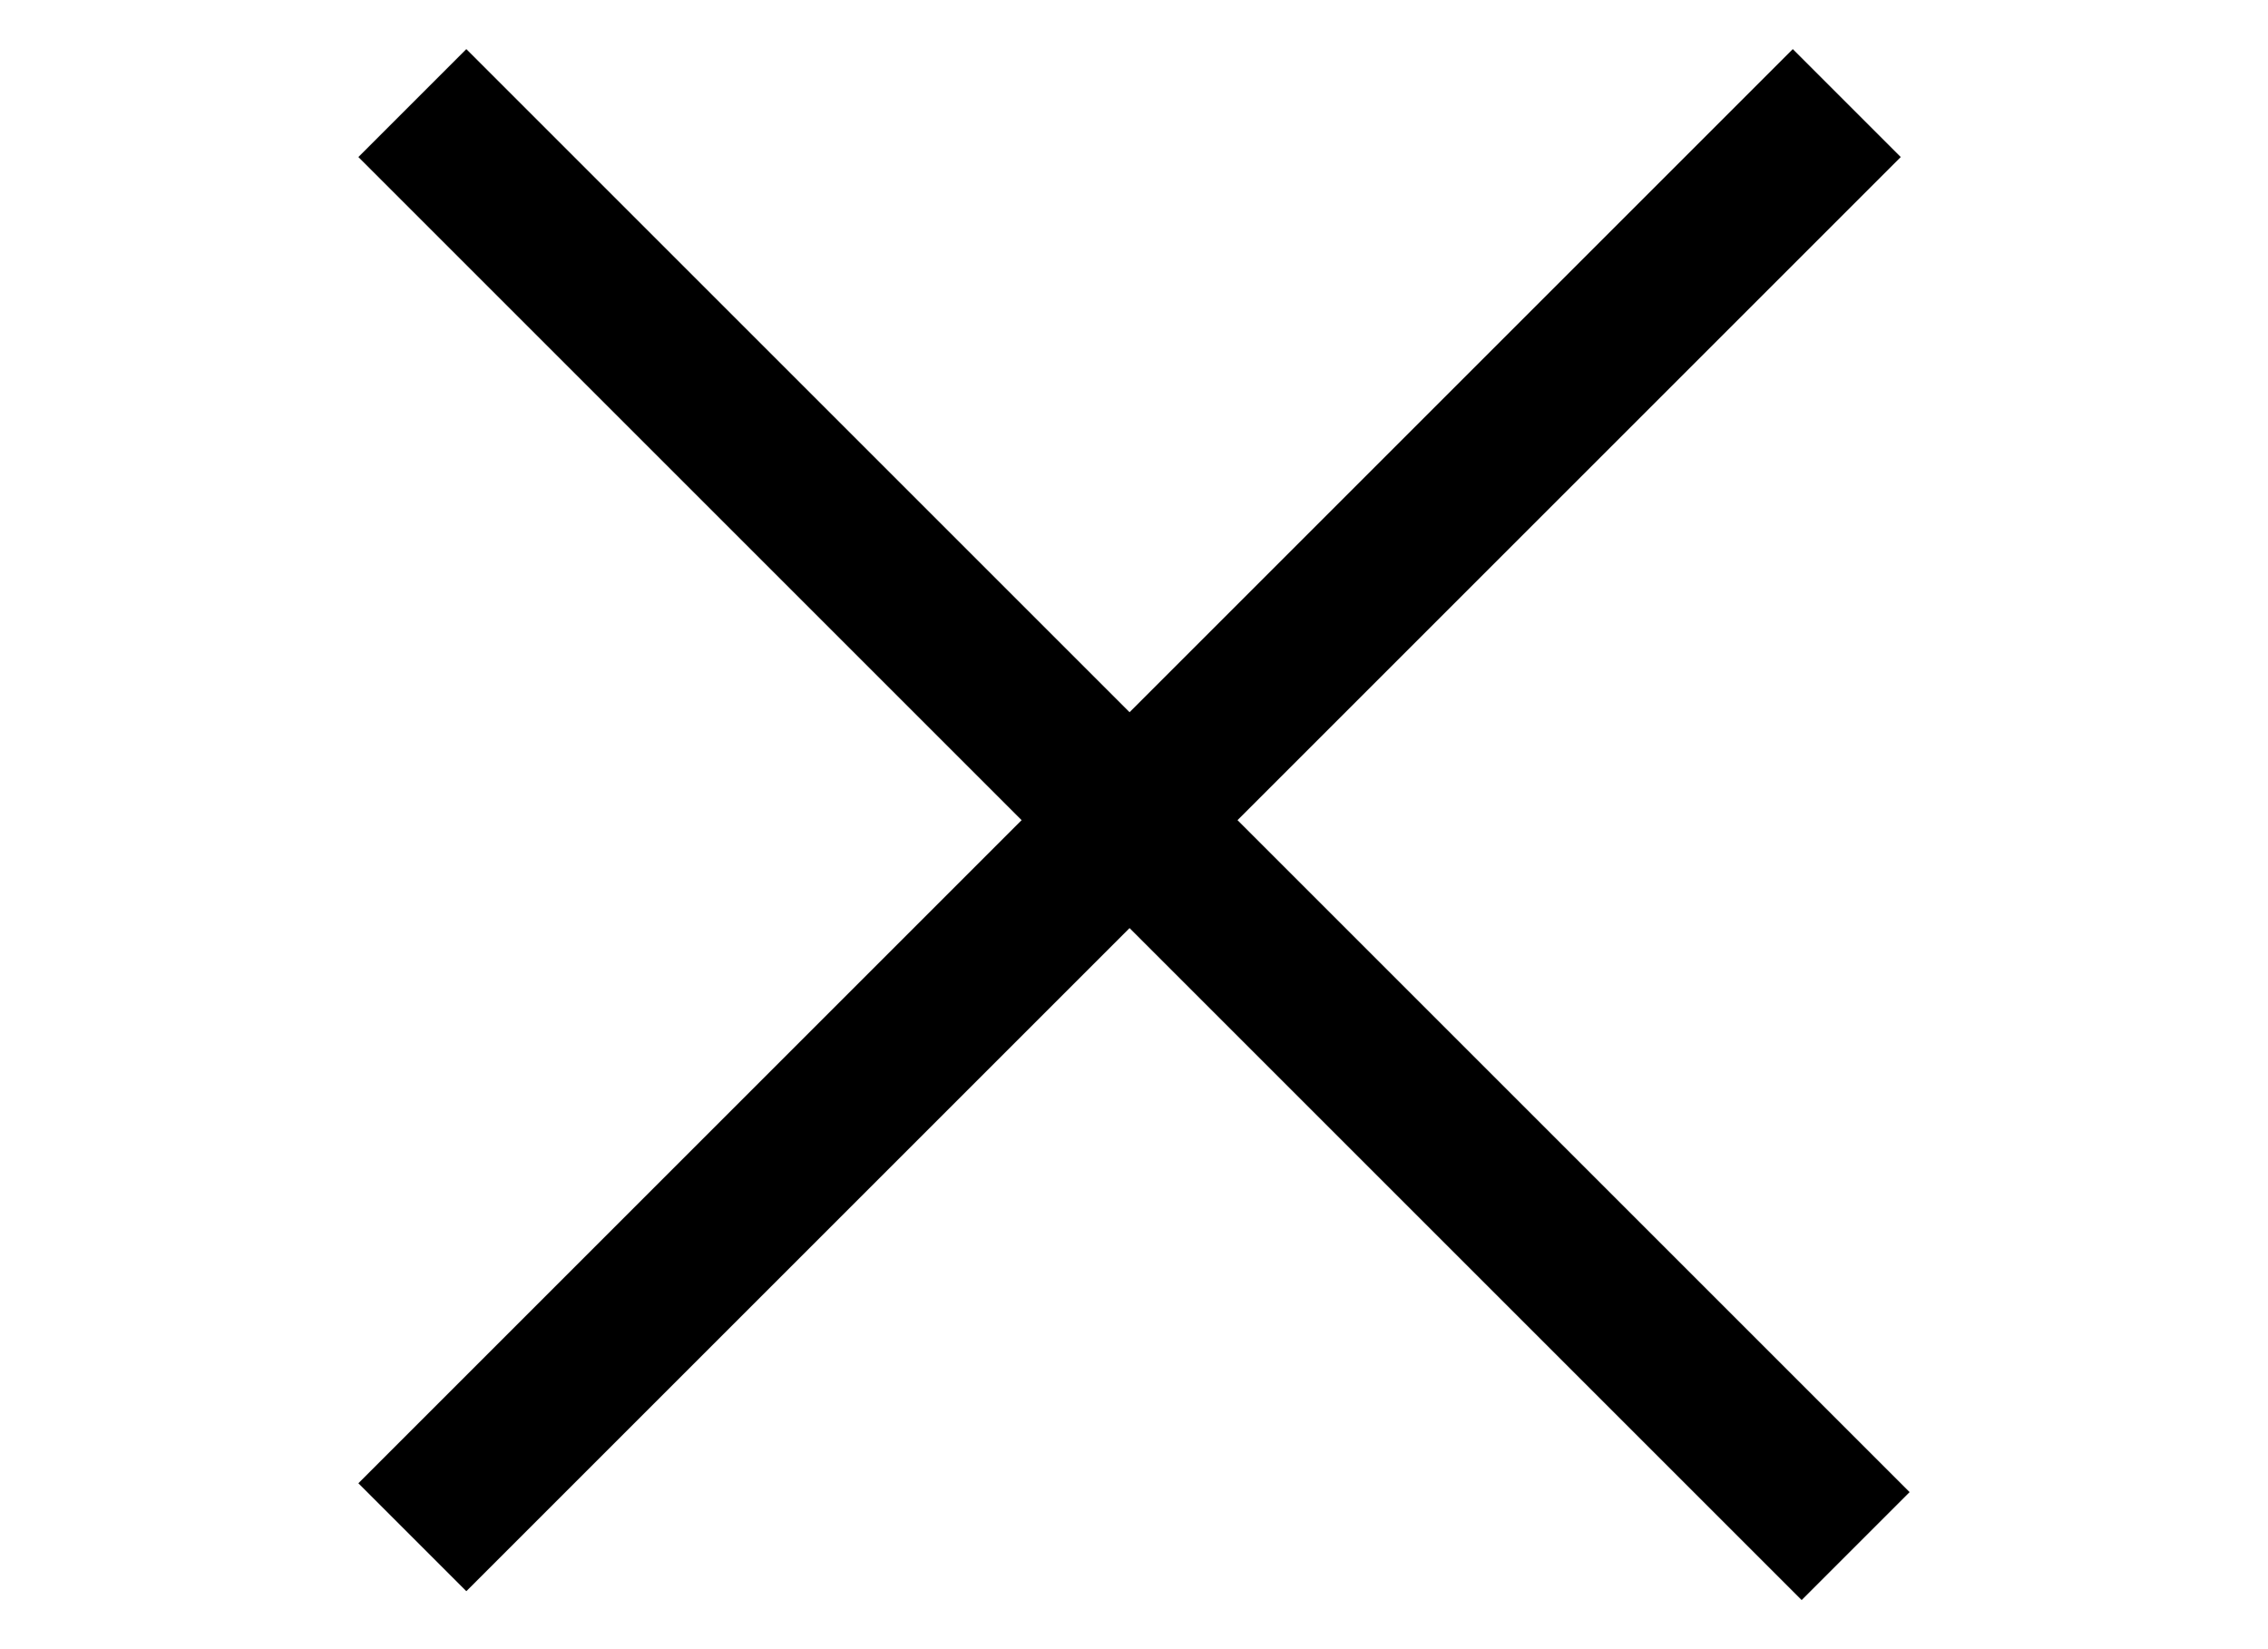 <?xml version="1.0" encoding="UTF-8"?>
<svg width="22px" height="16px" viewBox="0 0 22 16" version="1.1" xmlns="http://www.w3.org/2000/svg" xmlns:xlink="http://www.w3.org/1999/xlink">
    <g id="Artboard" stroke="none" stroke-width="1" fill="none" fill-rule="evenodd">
        <g id="cancel-large-white" transform="translate(4, 1)" stroke="#000000" stroke-width="1.481">
            <path d="M13.914,0 L0,13.914 M0,0 L14,14" id="Shape"></path>
        </g>
    </g>
</svg>
